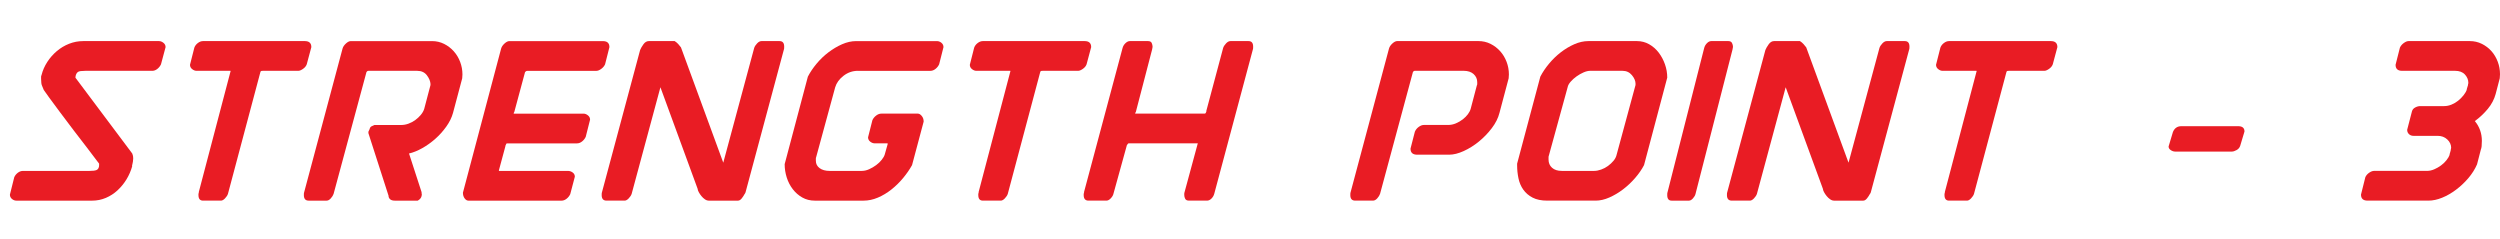 <?xml version="1.0" encoding="UTF-8"?><svg id="b" xmlns="http://www.w3.org/2000/svg" viewBox="0 0 481.68 46.109"><g id="c"><path d="M19.096,31.811v-.279c-.901-1.18-1.677-2.205-2.329-3.074-.777-.994-1.63-2.104-2.562-3.331-.931-1.226-1.809-2.391-2.632-3.493-.823-1.102-1.53-2.057-2.119-2.864-.59-.807-.931-1.288-1.025-1.444l-.326-.792c-.125-.248-.186-.698-.186-1.351v-.326c0-.186.015-.295.046-.326v.094c0-.031.007-.062.023-.094.015-.03.023-.062.023-.093.217-.869.582-1.7,1.094-2.492.512-.791,1.125-1.49,1.84-2.096.714-.605,1.506-1.078,2.375-1.42.869-.341,1.77-.512,2.701-.512h14.625c.28,0,.559.109.838.326s.419.497.419.838l-.885,3.307c-.156.342-.388.637-.698.885-.311.249-.637.373-.978.373h-12.901c-.715,0-1.172.062-1.374.187-.202.124-.349.326-.442.605v-.047c-.031.156-.055.272-.07.35-.016.078-.023.132-.023.163,0,.062.031.124.093.187l10.852,14.484c.093.249.147.442.163.583.015.14.023.272.023.396,0,.342-.078.823-.233,1.443h.047c-.249.901-.614,1.747-1.094,2.539-.482.791-1.056,1.498-1.723,2.119-.668.621-1.42,1.11-2.259,1.467-.838.357-1.723.536-2.655.536H3.167c-.311,0-.598-.108-.862-.326-.264-.217-.396-.497-.396-.839l.838-3.354c.155-.341.388-.628.698-.861.31-.233.636-.35.978-.35h12.808c.652,0,1.102-.054,1.351-.163.248-.108.403-.303.466-.582.031-.03.047-.155.047-.373Z" fill="#e91c24"/><path d="M43.92,37.353c-.093.279-.28.567-.559.862-.279.295-.543.442-.792.442h-3.447c-.59,0-.885-.357-.885-1.071v-.279c0,.093.031-.015.093-.326l-.047.093,6.148-23.381c0-.031-.016-.047-.047-.047h-6.521c-.28,0-.559-.108-.838-.326-.28-.217-.419-.496-.419-.838l.838-3.307c.124-.341.349-.636.675-.885.326-.249.659-.373,1.001-.373h19.608c.838,0,1.257.389,1.257,1.164l-.885,3.307c-.125.342-.365.637-.722.885-.357.249-.66.373-.908.373h-6.847c-.093,0-.186.008-.28.023-.093.016-.156.101-.186.256l-6.241,23.428Z" fill="#e91c24"/><path d="M70.981,25.663v-.279l.279-.605-.047.093c.062-.279.202-.466.419-.559.217-.093.388-.17.512-.233h5.217c.434,0,.885-.085,1.351-.256.466-.17.9-.403,1.304-.698.403-.295.76-.629,1.071-1.002.31-.372.528-.76.652-1.164l1.165-4.425v.093l.046-.419c-.031-.559-.264-1.125-.698-1.7-.435-.574-1.056-.862-1.863-.862h-9.408c-.156,0-.28.078-.373.233l-6.334,23.474c-.093.279-.272.567-.536.862-.264.295-.536.442-.815.442h-3.447c-.621,0-.931-.357-.931-1.071,0-.31.015-.481.047-.512l7.406-27.713c.093-.341.31-.667.652-.978.341-.311.652-.466.931-.466h15.649c.838,0,1.614.179,2.329.535.714.357,1.335.831,1.863,1.421.528.59.939,1.273,1.234,2.049.295.776.443,1.583.443,2.422l-.047.746-1.77,6.66c-.249.9-.683,1.786-1.304,2.654-.622.87-1.327,1.654-2.119,2.353-.792.698-1.63,1.297-2.515,1.793-.885.497-1.731.838-2.538,1.024l2.422,7.452v.187c0,.031.007.07.023.116.015.047.023.086.023.117l-.047.326c-.093.373-.342.668-.745.885h-4.425c-.715,0-1.118-.294-1.211-.885l.047.047-3.912-12.156Z" fill="#e91c24"/><path d="M97.668,27.619c-.063,0-.116.062-.163.187s-.101.249-.163.373l.047-.046-1.258,4.657v.14h13.321c.31,0,.605.102.885.303.28.203.419.474.419.815l-.885,3.354c-.156.342-.388.637-.698.885-.311.249-.637.373-.978.373h-17.931c-.28,0-.529-.147-.745-.442-.218-.295-.326-.66-.326-1.095l7.359-27.759c.093-.341.31-.667.652-.978.341-.311.652-.466.931-.466h18.025c.838,0,1.258.389,1.258,1.164l-.838,3.307c-.156.342-.404.637-.745.885-.342.249-.652.373-.931.373h-13.367c-.093,0-.218.078-.373.233l-2.096,7.778v-.093c-.031.031-.047.062-.047.093v.046c-.031.031-.047.093-.047.187h13.46c.279,0,.559.109.838.326.279.217.419.497.419.838l-.838,3.307c-.156.342-.389.637-.699.885-.311.249-.637.373-.978.373h-13.507Z" fill="#e91c24"/><path d="M123.331,9.641c.124-.31.333-.675.629-1.094.295-.419.644-.629,1.048-.629h4.984c.248.155.473.342.675.559.202.218.38.436.536.652l8.151,22.217,5.962-22.124c.093-.279.28-.566.559-.861.28-.295.559-.442.838-.442h3.493c.59,0,.885.357.885,1.071,0,.311-.016.481-.047.512l-7.406,27.573c-.062.156-.124.264-.186.326-.124.249-.303.52-.536.815-.233.295-.474.442-.722.442h-5.636c-.249,0-.497-.085-.745-.256-.249-.17-.474-.38-.675-.629-.202-.248-.365-.489-.489-.722-.125-.233-.202-.426-.233-.582l.047.046-7.219-19.702-5.542,20.54c-.093.279-.28.567-.559.862-.28.295-.544.442-.792.442h-3.493c-.621,0-.931-.357-.931-1.071,0-.31.015-.481.047-.512l7.359-27.433Z" fill="#e91c24"/><path d="M165.296,13.646c-1.025,0-1.949.319-2.771.955-.823.637-1.359,1.374-1.607,2.212l-3.679,13.507c-.031.031-.047.125-.047.279v.373c0,.59.24,1.064.722,1.421.481.357,1.125.535,1.933.535h6.195c.466,0,.939-.108,1.421-.326.481-.217.931-.48,1.351-.791.419-.31.776-.652,1.071-1.025.295-.372.489-.714.582-1.024l.512-1.816c.031-.03.047-.124.047-.279v-.047h-2.469c-.311,0-.605-.108-.885-.326-.279-.217-.419-.496-.419-.838l.838-3.307c.155-.341.396-.636.722-.885.326-.249.659-.373,1.001-.373h7.033c.248,0,.496.147.745.442.248.295.373.66.373,1.095l-2.236,8.383c-.466.838-1.041,1.669-1.723,2.492-.683.823-1.437,1.561-2.259,2.212-.823.652-1.693,1.172-2.608,1.56-.916.389-1.84.583-2.771.583h-9.362c-.901,0-1.708-.202-2.422-.605-.715-.403-1.327-.939-1.84-1.607-.512-.667-.901-1.42-1.164-2.259-.264-.838-.396-1.692-.396-2.562l4.471-16.86c.434-.839.993-1.669,1.677-2.492.683-.822,1.444-1.552,2.282-2.189.838-.636,1.715-1.156,2.631-1.56.916-.403,1.824-.605,2.725-.605h15.556c.31,0,.597.109.862.326.263.217.396.497.396.838l-.838,3.307c-.156.342-.389.637-.699.885-.311.249-.637.373-.978.373h-13.973Z" fill="#e91c24"/><path d="M194.172,37.353c-.093.279-.28.567-.559.862-.279.295-.543.442-.792.442h-3.447c-.59,0-.885-.357-.885-1.071v-.279c0,.093.031-.015.093-.326l-.047.093,6.148-23.381c0-.031-.016-.047-.047-.047h-6.521c-.28,0-.559-.108-.838-.326-.28-.217-.419-.496-.419-.838l.838-3.307c.124-.341.349-.636.675-.885.326-.249.659-.373,1.001-.373h19.608c.838,0,1.257.389,1.257,1.164l-.885,3.307c-.125.342-.365.637-.722.885-.357.249-.66.373-.908.373h-6.847c-.093,0-.186.008-.28.023-.093.016-.156.101-.186.256l-6.241,23.428Z" fill="#e91c24"/><path d="M233.947,37.353c-.093.342-.272.645-.536.908-.264.264-.552.396-.862.396h-3.447c-.373,0-.621-.117-.745-.349-.125-.233-.186-.489-.186-.769s.015-.435.047-.466l2.562-9.455h-13.321c-.062,0-.133.055-.21.163-.078.109-.148.226-.209.35l.047-.047-2.562,9.269c-.062.279-.233.567-.512.862-.28.295-.559.442-.838.442h-3.447c-.621,0-.931-.357-.931-1.071v-.279c0,.093.031-.015.093-.326l-.047.093,7.452-27.853c.093-.341.279-.644.559-.908.279-.263.559-.396.838-.396h3.493c.373,0,.613.124.722.373.108.249.163.497.163.745,0,.031-.031.203-.093.512l-3.167,12.156v-.14c0,.031-.008.055-.023.07-.016.016-.023.04-.023.07-.031.031-.047.093-.047.187h13.367c.124,0,.202-.047.233-.14.031-.093.077-.202.14-.326h-.047l3.26-12.203c.093-.279.28-.566.559-.861.279-.295.559-.442.838-.442h3.493c.589,0,.885.357.885,1.071,0,.311-.016.481-.046.512l-7.452,27.852ZM230.78,27.619v.047c0-.031.015-.047.047-.047h-.047Z" fill="#e91c24"/><path d="M273.07,29.808c-.87,0-1.304-.388-1.304-1.165l.838-3.26c.155-.373.403-.683.745-.932.341-.248.667-.373.978-.373h4.658c.528,0,1.032-.101,1.514-.303.481-.202.923-.458,1.327-.769.403-.31.737-.644,1.001-1.001.263-.356.443-.706.536-1.048l1.165-4.425.093-.279v-.419c0-.621-.233-1.142-.698-1.561-.466-.419-1.103-.629-1.91-.629h-9.408c-.156,0-.28.078-.373.233l-6.334,23.474c-.093.279-.272.567-.536.862-.264.295-.536.442-.815.442h-3.447c-.621,0-.931-.357-.931-1.071,0-.31.015-.481.047-.512l7.406-27.713c.093-.341.31-.667.652-.978.341-.311.652-.466.931-.466h15.649c.838,0,1.614.179,2.329.535.714.357,1.335.831,1.863,1.421.528.59.939,1.273,1.234,2.049.295.776.443,1.583.443,2.422l-.047.746-1.77,6.66c-.249.994-.738,1.972-1.467,2.934-.73.963-1.56,1.825-2.492,2.585-.932.761-1.91,1.374-2.934,1.839-1.025.466-1.956.699-2.795.699h-6.148Z" fill="#e91c24"/><path d="M298.128,38.657c-1.149,0-2.096-.194-2.841-.583-.745-.388-1.344-.9-1.793-1.537-.45-.636-.761-1.366-.931-2.189-.171-.822-.256-1.653-.256-2.492v-.326l4.471-16.767c.434-.839.993-1.669,1.677-2.492.683-.822,1.436-1.552,2.259-2.189.823-.636,1.692-1.156,2.608-1.56.915-.403,1.823-.605,2.725-.605h9.362c.838,0,1.614.202,2.329.605.714.404,1.327.939,1.84,1.606.512.668.915,1.421,1.211,2.259.295.838.442,1.693.442,2.562l-4.471,16.86c-.435.838-1.01,1.669-1.723,2.492-.715.823-1.49,1.553-2.329,2.189-.838.637-1.716,1.157-2.631,1.56-.916.404-1.793.605-2.632.605h-9.315ZM298.407,30.041c-.031.031-.047.125-.047.28v.419c0,.652.225,1.18.675,1.583.45.404,1.079.605,1.886.605h6.241c.403,0,.846-.085,1.327-.256.481-.17.924-.403,1.327-.699.403-.294.76-.628,1.071-1.001.31-.373.512-.775.605-1.211l3.586-13.228c.031-.03.047-.155.047-.373,0-.559-.233-1.118-.699-1.677s-1.071-.838-1.816-.838h-6.241c-.373,0-.792.102-1.258.303-.466.202-.916.459-1.351.769-.435.311-.815.652-1.141,1.024-.326.373-.52.73-.582,1.071l-3.633,13.228Z" fill="#e91c24"/><path d="M328.355,9.221c.093-.341.271-.644.536-.908.263-.263.536-.396.815-.396h3.307c.341,0,.574.124.699.373.124.249.186.497.186.745,0,.031-.031.203-.093.512l-7.126,27.806c-.062.279-.226.567-.489.862-.264.295-.52.442-.769.442h-3.354c-.559,0-.838-.357-.838-1.071,0-.31.015-.481.047-.512l7.08-27.853Z" fill="#e91c24"/><path d="M340.138,9.641c.124-.31.333-.675.629-1.094.295-.419.644-.629,1.048-.629h4.984c.248.155.473.342.675.559.202.218.38.436.536.652l8.151,22.217,5.962-22.124c.093-.279.28-.566.559-.861.28-.295.559-.442.838-.442h3.493c.59,0,.885.357.885,1.071,0,.311-.016.481-.047.512l-7.406,27.573c-.062.156-.124.264-.186.326-.124.249-.303.52-.536.815-.233.295-.474.442-.722.442h-5.636c-.249,0-.497-.085-.745-.256-.249-.17-.474-.38-.675-.629-.202-.248-.365-.489-.489-.722-.125-.233-.202-.426-.233-.582l.047.046-7.219-19.702-5.542,20.54c-.093.279-.28.567-.559.862-.28.295-.544.442-.792.442h-3.493c-.621,0-.931-.357-.931-1.071,0-.31.015-.481.047-.512l7.359-27.433Z" fill="#e91c24"/><path d="M380.333,37.353c-.093.279-.28.567-.559.862-.279.295-.543.442-.792.442h-3.447c-.59,0-.885-.357-.885-1.071v-.279c0,.093.031-.015.093-.326l-.047.093,6.148-23.381c0-.031-.016-.047-.047-.047h-6.521c-.28,0-.559-.108-.838-.326-.28-.217-.419-.496-.419-.838l.838-3.307c.124-.341.349-.636.675-.885.326-.249.659-.373,1.001-.373h19.608c.838,0,1.257.389,1.257,1.164l-.885,3.307c-.125.342-.365.637-.722.885-.357.249-.66.373-.908.373h-6.847c-.093,0-.186.008-.28.023-.093.016-.156.101-.186.256l-6.241,23.428Z" fill="#e91c24"/><path d="M419.083,29.203c-.28,0-.559-.094-.838-.28-.28-.186-.419-.419-.419-.699l.838-2.794c.31-.745.854-1.118,1.63-1.118h10.945c.807,0,1.211.342,1.211,1.024l-.838,2.795c-.125.342-.357.605-.699.791-.342.186-.637.28-.885.28h-10.945Z" fill="#e91c24"/><path d="M462.817,13.646c-.838,0-1.258-.388-1.258-1.164l.838-3.307c.155-.341.403-.636.745-.885.341-.249.652-.373.932-.373h11.783c.838,0,1.614.179,2.329.535.714.357,1.327.823,1.84,1.397.512.575.916,1.25,1.211,2.026.295.776.442,1.583.442,2.422l-.047.792-.792,3.027c-.279,1.024-.776,1.972-1.49,2.841-.715.87-1.553,1.661-2.515,2.375.9,1.088,1.351,2.36,1.351,3.819,0,.839-.062,1.382-.186,1.63l-.745,2.888c-.404.931-.963,1.816-1.677,2.655-.715.838-1.507,1.583-2.375,2.235-.87.652-1.762,1.165-2.678,1.537-.916.373-1.793.559-2.632.559h-11.737c-.838,0-1.258-.388-1.258-1.165l.838-3.354c.155-.341.403-.628.745-.861.341-.233.652-.35.931-.35h10.2c.466,0,.932-.101,1.397-.303.466-.201.9-.449,1.304-.745.403-.295.753-.629,1.048-1.001.295-.373.504-.729.629-1.071h-.047l.233-.792v-.093c.031-.155.054-.271.07-.349.015-.077.023-.101.023-.07,0-.62-.249-1.164-.745-1.63-.497-.466-1.118-.698-1.863-.698h-4.657c-.342,0-.629-.108-.862-.326-.233-.217-.349-.497-.349-.839l.931-3.586c.093-.31.303-.551.629-.722s.644-.257.955-.257h4.611c.466,0,.932-.093,1.397-.279.466-.186.892-.435,1.281-.745.388-.31.737-.659,1.048-1.048.31-.388.528-.769.652-1.141l-.047.046.233-.791v.093c0-.062.007-.124.023-.187.015-.062.023-.124.023-.187.031-.03.047-.124.047-.279,0-.559-.218-1.078-.652-1.56-.435-.481-1.071-.722-1.91-.722h-10.2Z" fill="#e91c24"/></g></svg>